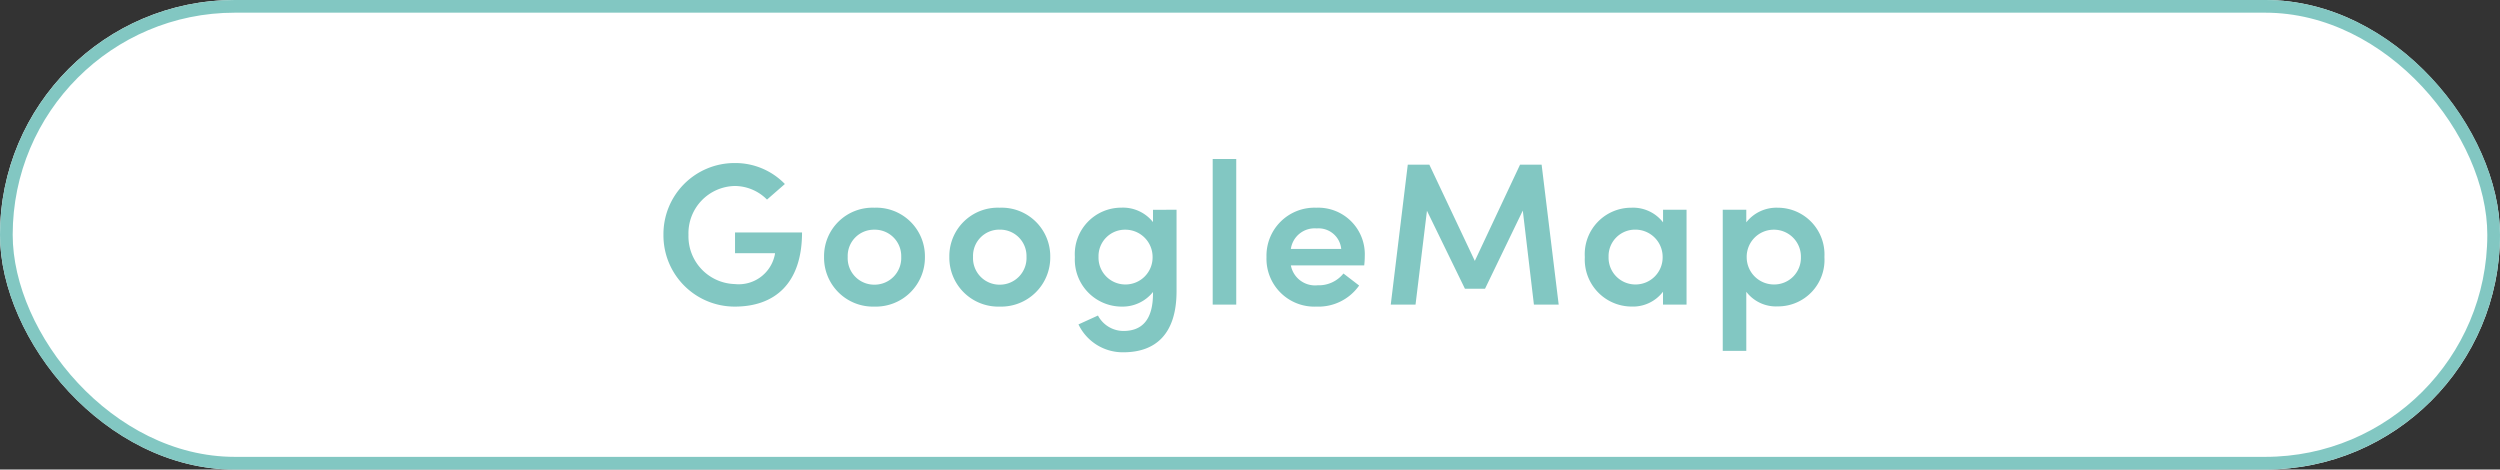 <svg xmlns="http://www.w3.org/2000/svg" width="197" height="37" viewBox="0 0 197 37">
  <rect x="0" y="0" width="197" height="37" fill="#333333" stroke="none"/>
  <g id="グループ_9256" data-name="グループ 9256" transform="translate(-89 -8697)">
    <g id="長方形_82" data-name="長方形 82" transform="translate(89 8697)" fill="#fff" stroke="#82c7c2" stroke-width="1">
      <rect width="197" height="37" rx="18.5" stroke="none"/>
      <rect x="0.5" y="0.5" width="196" height="36" rx="18" fill="none"/>
    </g>
    <path id="パス_154887" data-name="パス 154887" d="M-40.1.16c3.152,0,5.3-1.824,5.3-5.84h-5.28v1.632h3.152a1.213,1.213,0,0,1-.048.256A2.9,2.9,0,0,1-40.1-1.616a3.76,3.76,0,0,1-3.648-3.872A3.726,3.726,0,0,1-40.1-9.344,3.593,3.593,0,0,1-37.56-8.272L-36.152-9.5A5.435,5.435,0,0,0-40.1-11.152,5.6,5.6,0,0,0-45.72-5.488,5.61,5.61,0,0,0-40.1.16ZM-29.1.16a3.87,3.87,0,0,0,3.984-3.92A3.83,3.83,0,0,0-29.1-7.632,3.817,3.817,0,0,0-33.064-3.76,3.856,3.856,0,0,0-29.1.16Zm0-1.728a2.087,2.087,0,0,1-2.1-2.192A2.065,2.065,0,0,1-29.1-5.9,2.078,2.078,0,0,1-26.984-3.76,2.1,2.1,0,0,1-29.1-1.568ZM-19.224.16A3.87,3.87,0,0,0-15.24-3.76a3.83,3.83,0,0,0-3.984-3.872A3.817,3.817,0,0,0-23.192-3.76,3.856,3.856,0,0,0-19.224.16Zm0-1.728a2.087,2.087,0,0,1-2.1-2.192,2.065,2.065,0,0,1,2.1-2.144A2.078,2.078,0,0,1-17.112-3.76,2.1,2.1,0,0,1-19.224-1.568Zm12.08-5.9V-6.5a3.019,3.019,0,0,0-2.5-1.136A3.661,3.661,0,0,0-13.3-3.744,3.7,3.7,0,0,0-9.624.16,3.065,3.065,0,0,0-7.144-.992V-.88c0,2.128-.9,2.96-2.336,2.96a2.281,2.281,0,0,1-2-1.216l-1.536.7A3.866,3.866,0,0,0-9.48,3.76c2.56,0,4.192-1.456,4.192-4.816V-7.472ZM-9.336-1.584a2.112,2.112,0,0,1-2.1-2.176A2.084,2.084,0,0,1-9.336-5.9,2.145,2.145,0,0,1-7.176-3.76,2.134,2.134,0,0,1-9.336-1.584ZM-2.44,0H-.584V-11.472H-2.44ZM9.544-3.808A3.671,3.671,0,0,0,5.72-7.632,3.781,3.781,0,0,0,1.8-3.744,3.772,3.772,0,0,0,5.736.16,3.917,3.917,0,0,0,9.1-1.5L7.864-2.448a2.487,2.487,0,0,1-2.032.928A1.94,1.94,0,0,1,3.72-3.088H9.5A6.248,6.248,0,0,0,9.544-3.808ZM3.72-4.384A1.889,1.889,0,0,1,5.752-6,1.794,1.794,0,0,1,7.688-4.384ZM24.824,0,23.48-11.024h-1.7L18.216-3.44l-3.584-7.584h-1.7L11.592,0h1.952l.9-7.392,2.992,6.144h1.584l2.976-6.16L22.872,0Zm8.224-7.472v.992a2.988,2.988,0,0,0-2.5-1.152,3.661,3.661,0,0,0-3.664,3.888,3.7,3.7,0,0,0,3.68,3.9,2.969,2.969,0,0,0,2.48-1.168V0H34.9V-7.472ZM30.856-1.584a2.112,2.112,0,0,1-2.1-2.176,2.084,2.084,0,0,1,2.1-2.144,2.145,2.145,0,0,1,2.16,2.144A2.134,2.134,0,0,1,30.856-1.584ZM42.088-7.632a3.019,3.019,0,0,0-2.48,1.152v-.992H37.752V3.648h1.856V-1.008A2.946,2.946,0,0,0,42.1.144a3.661,3.661,0,0,0,3.664-3.888A3.683,3.683,0,0,0,42.088-7.632ZM41.8-1.584a2.145,2.145,0,0,1-2.16-2.144A2.134,2.134,0,0,1,41.8-5.9a2.125,2.125,0,0,1,2.112,2.176A2.1,2.1,0,0,1,41.8-1.584Z" transform="translate(187 8721)" fill="#82c7c2"/>
  </g>
</svg>
